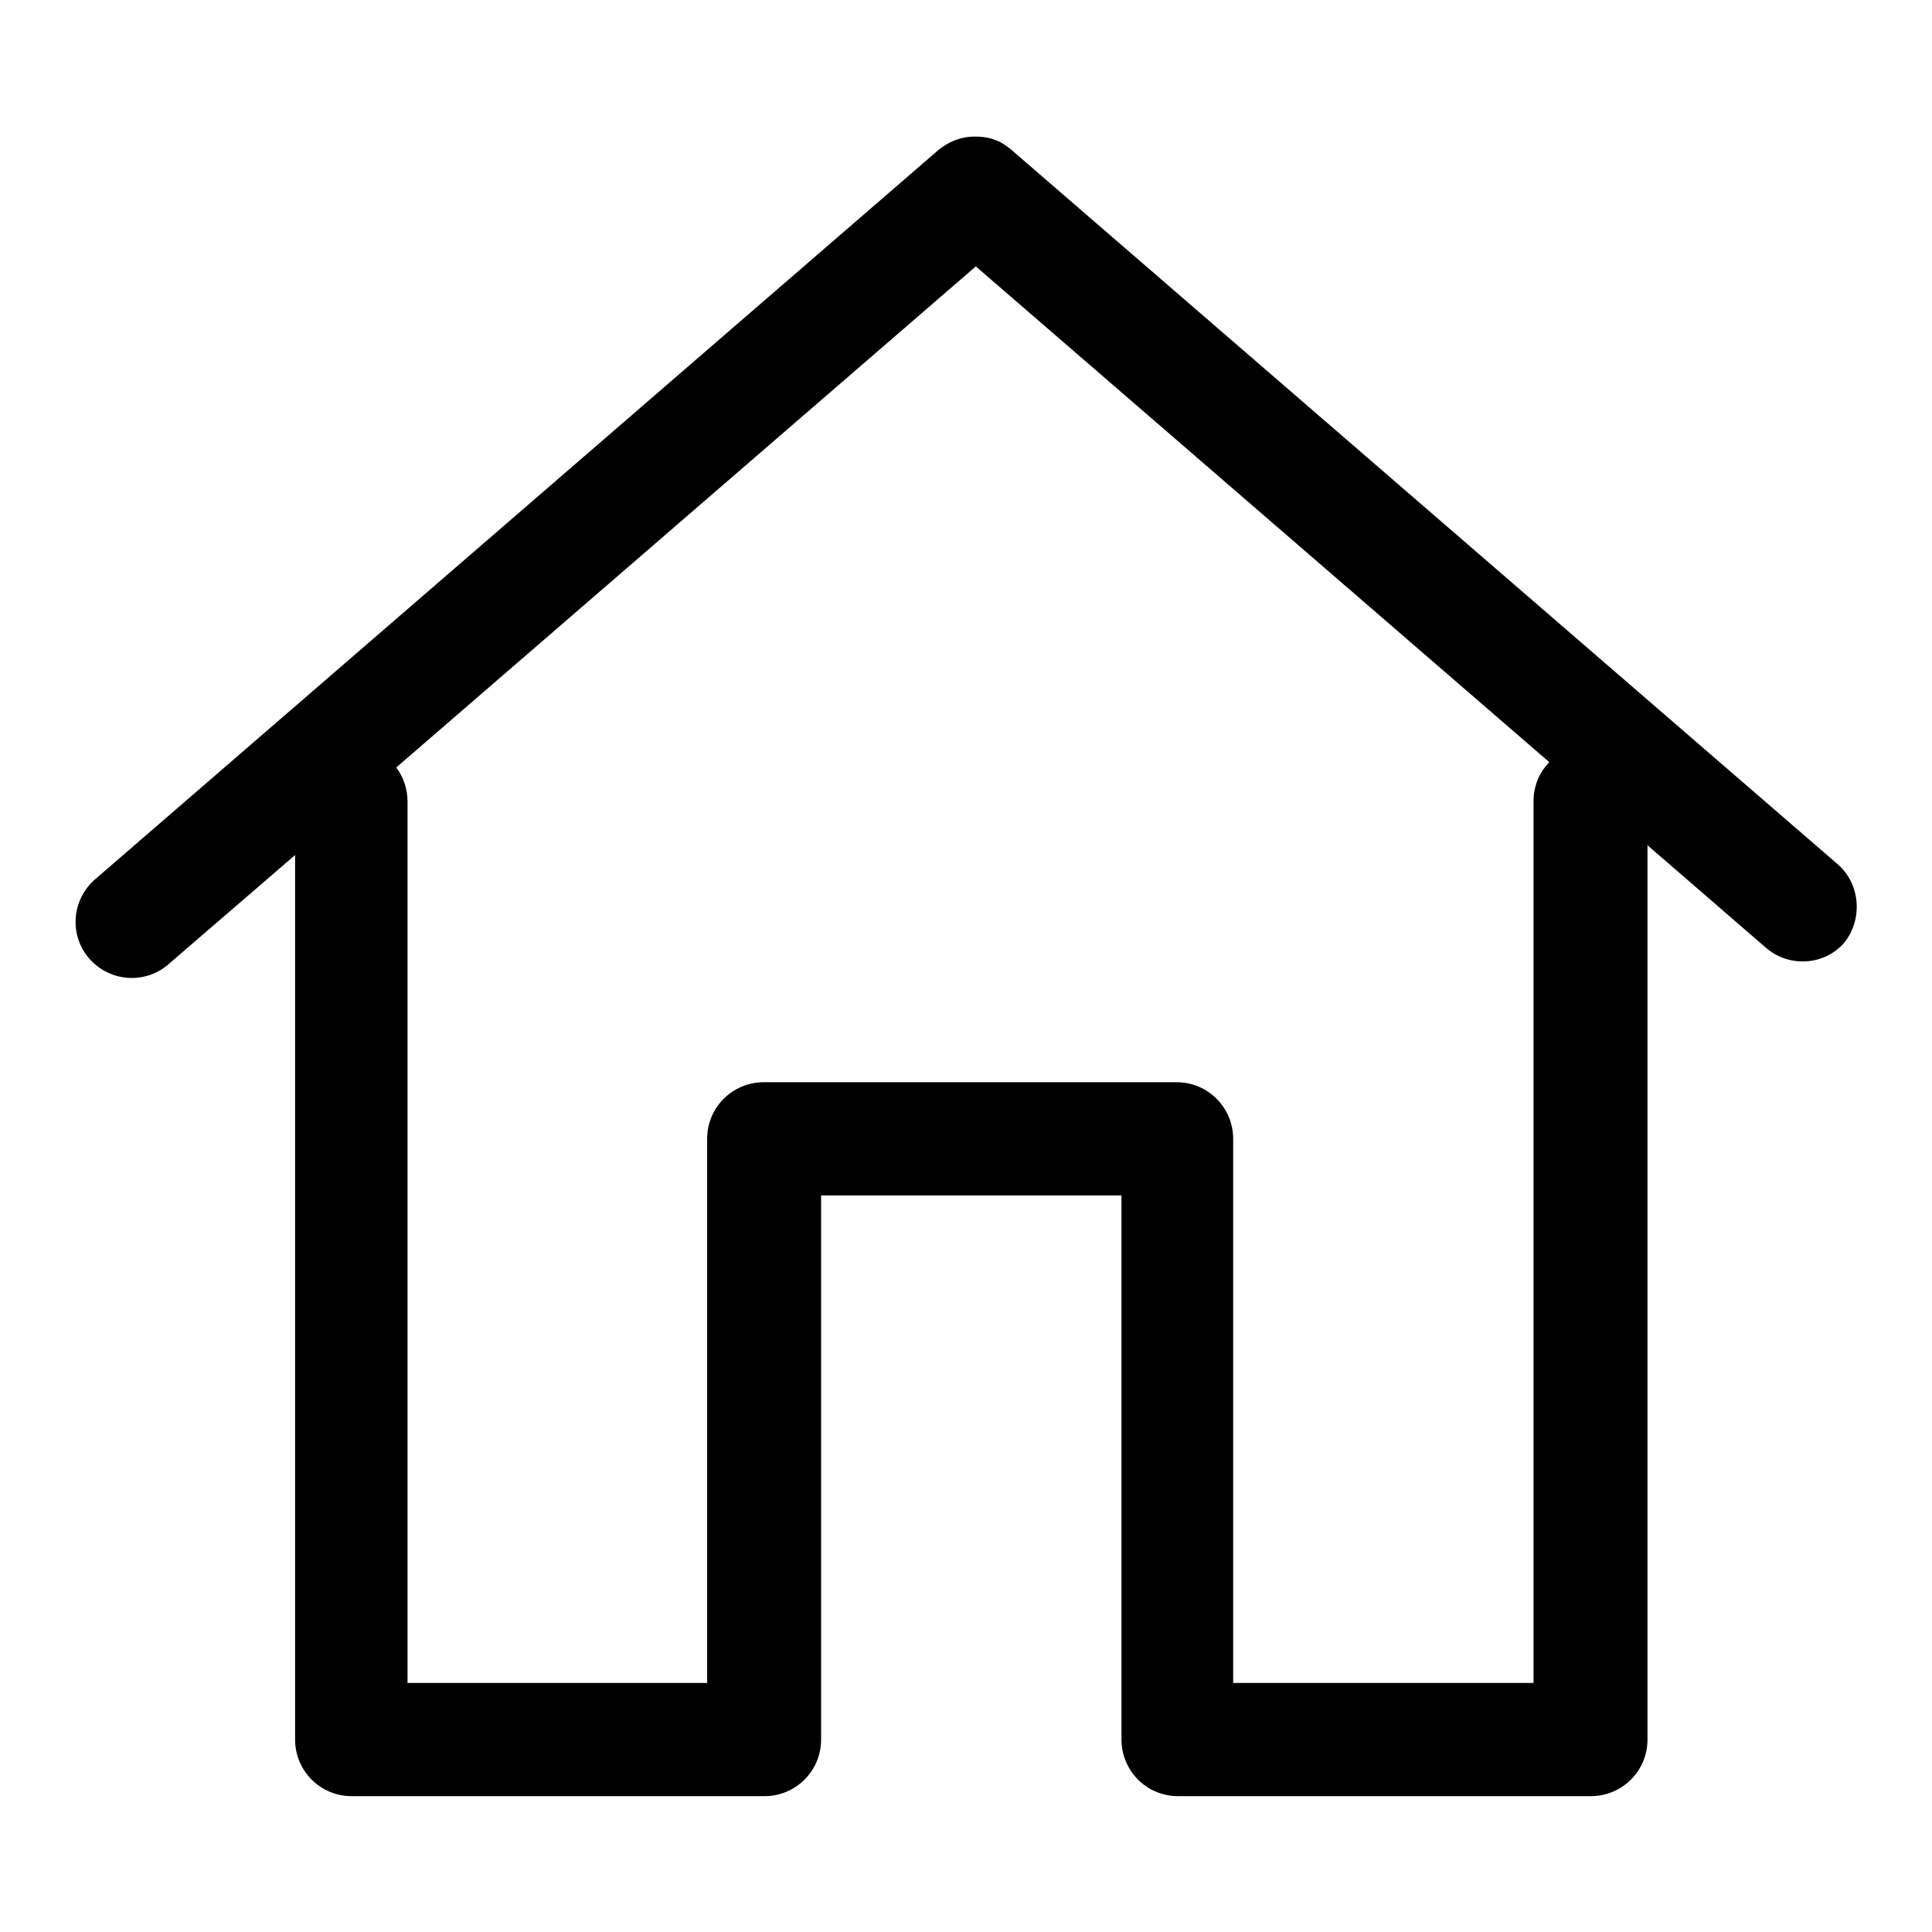 <?xml version="1.0" encoding="utf-8"?>
<!-- Svg Vector Icons : http://www.onlinewebfonts.com/icon -->
<!DOCTYPE svg PUBLIC "-//W3C//DTD SVG 1.1//EN" "http://www.w3.org/Graphics/SVG/1.1/DTD/svg11.dtd">
<svg version="1.1" xmlns="http://www.w3.org/2000/svg" xmlns:xlink="http://www.w3.org/1999/xlink" x="0px" y="0px" viewBox="0 0 256 256" enable-background="new 0 0 256 256" xml:space="preserve">
<g> <path fill="#000000" d="M243.6,114.6L134.3,20.1c-0.4-0.4-0.9-0.7-1.3-1c-1.1-0.7-2.4-1-3.7-1h0c-0.1,0-0.1,0-0.2,0 c-1.8,0-3.5,0.7-4.9,1.9L12.5,116.6c-3.1,2.8-3.3,7.5-0.6,10.5c2.8,3.1,7.5,3.3,10.5,0.6l16.7-14.4v117.2c0,4.1,3.3,7.5,7.5,7.5 h54.7c4.1,0,7.5-3.3,7.5-7.5v-72.1h39.8v72.1c0,4.1,3.3,7.5,7.5,7.5h54.7l0,0c4.1,0,7.5-3.3,7.5-7.5V112l15.6,13.5 c3,2.7,7.7,2.5,10.4-0.5C246.8,122,246.6,117.3,243.6,114.6L243.6,114.6z M203.2,106.2V223h-39.8v-72.1c0-4.1-3.3-7.5-7.5-7.5 c0,0,0,0,0,0h-54.7c-4.1,0-7.5,3.3-7.5,7.5V223H54V106.2c0-1.6-0.5-3.2-1.5-4.5l76.8-66.4l76,65.7 C204,102.3,203.2,104.1,203.2,106.2L203.2,106.2z"/></g>
</svg>
